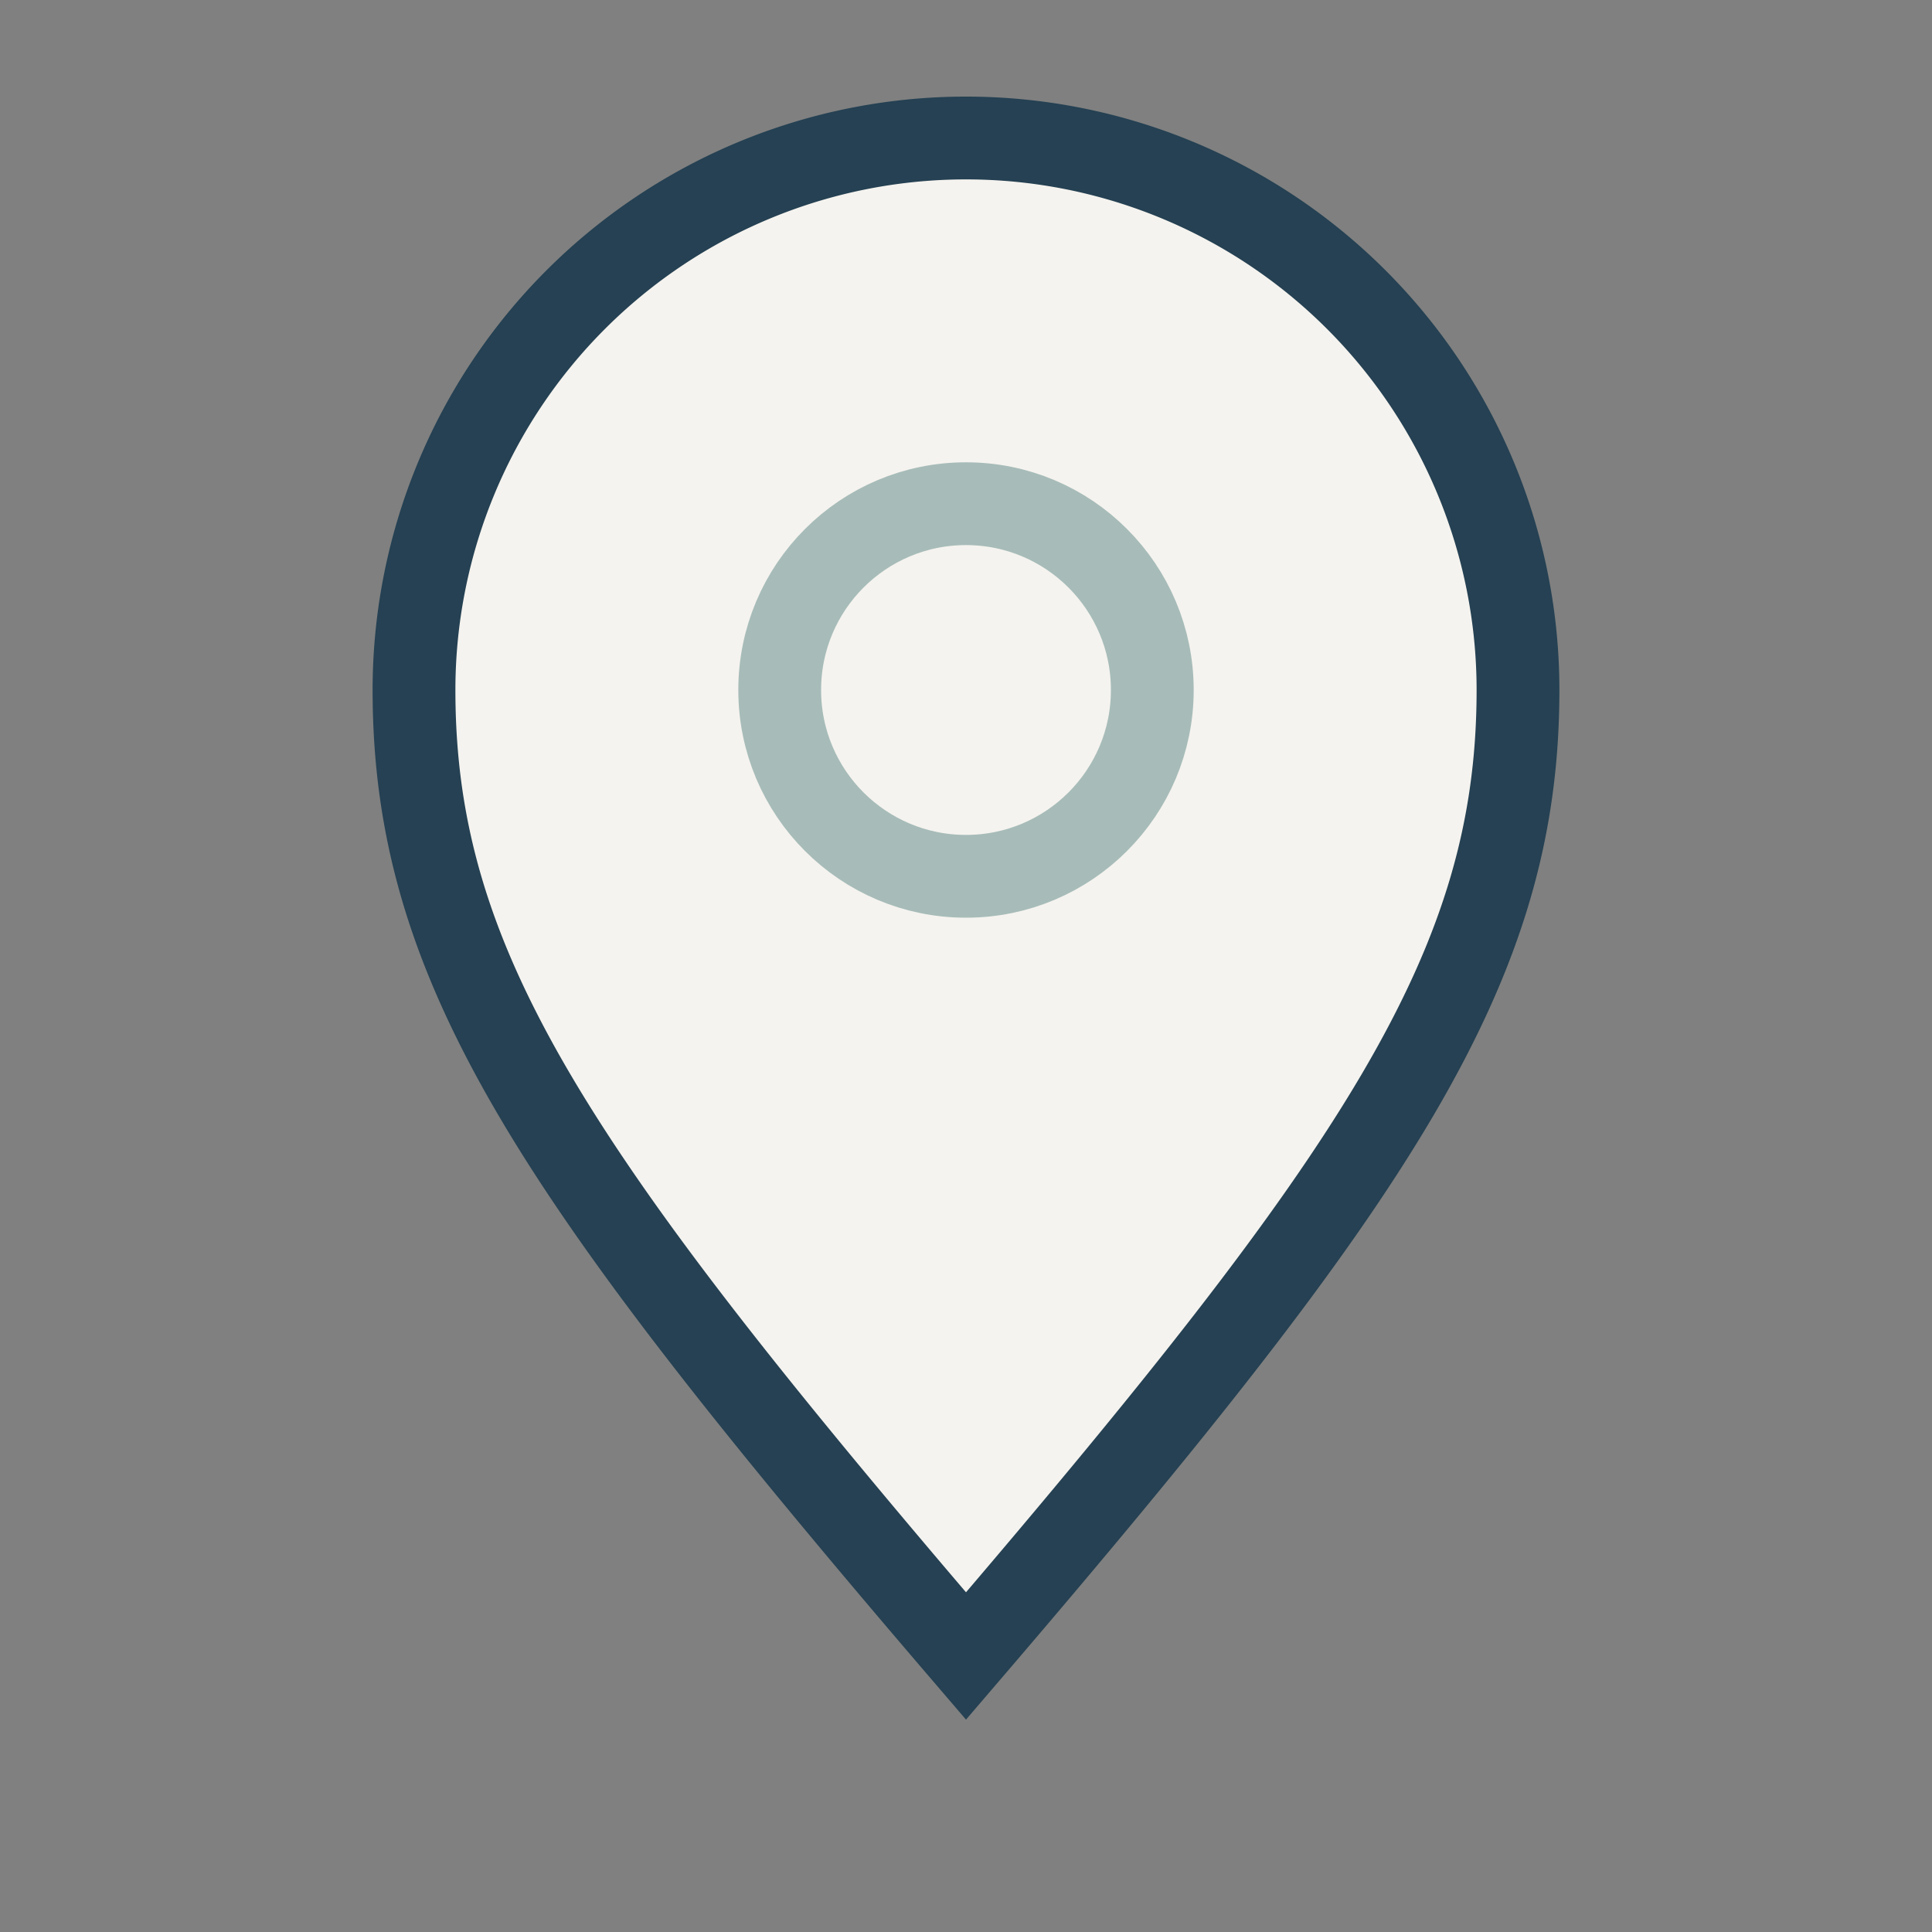 <?xml version="1.0" encoding="UTF-8"?>
<svg xmlns="http://www.w3.org/2000/svg" width="28" height="28" viewBox="0 0 28 28"><rect x="0" y="0" width="28" height="28" fill="#808080" stroke="none"/><path d="M14 24c-6-7-8-10-8-14a8 8 0 1 1 16 0c0 4-2 7-8 14z" fill="#F5F3EF" stroke="#254153" stroke-width="1.2"/><circle cx="14" cy="10" r="2.7" fill="none" stroke="#A7BCB9" stroke-width="1.2"/></svg>